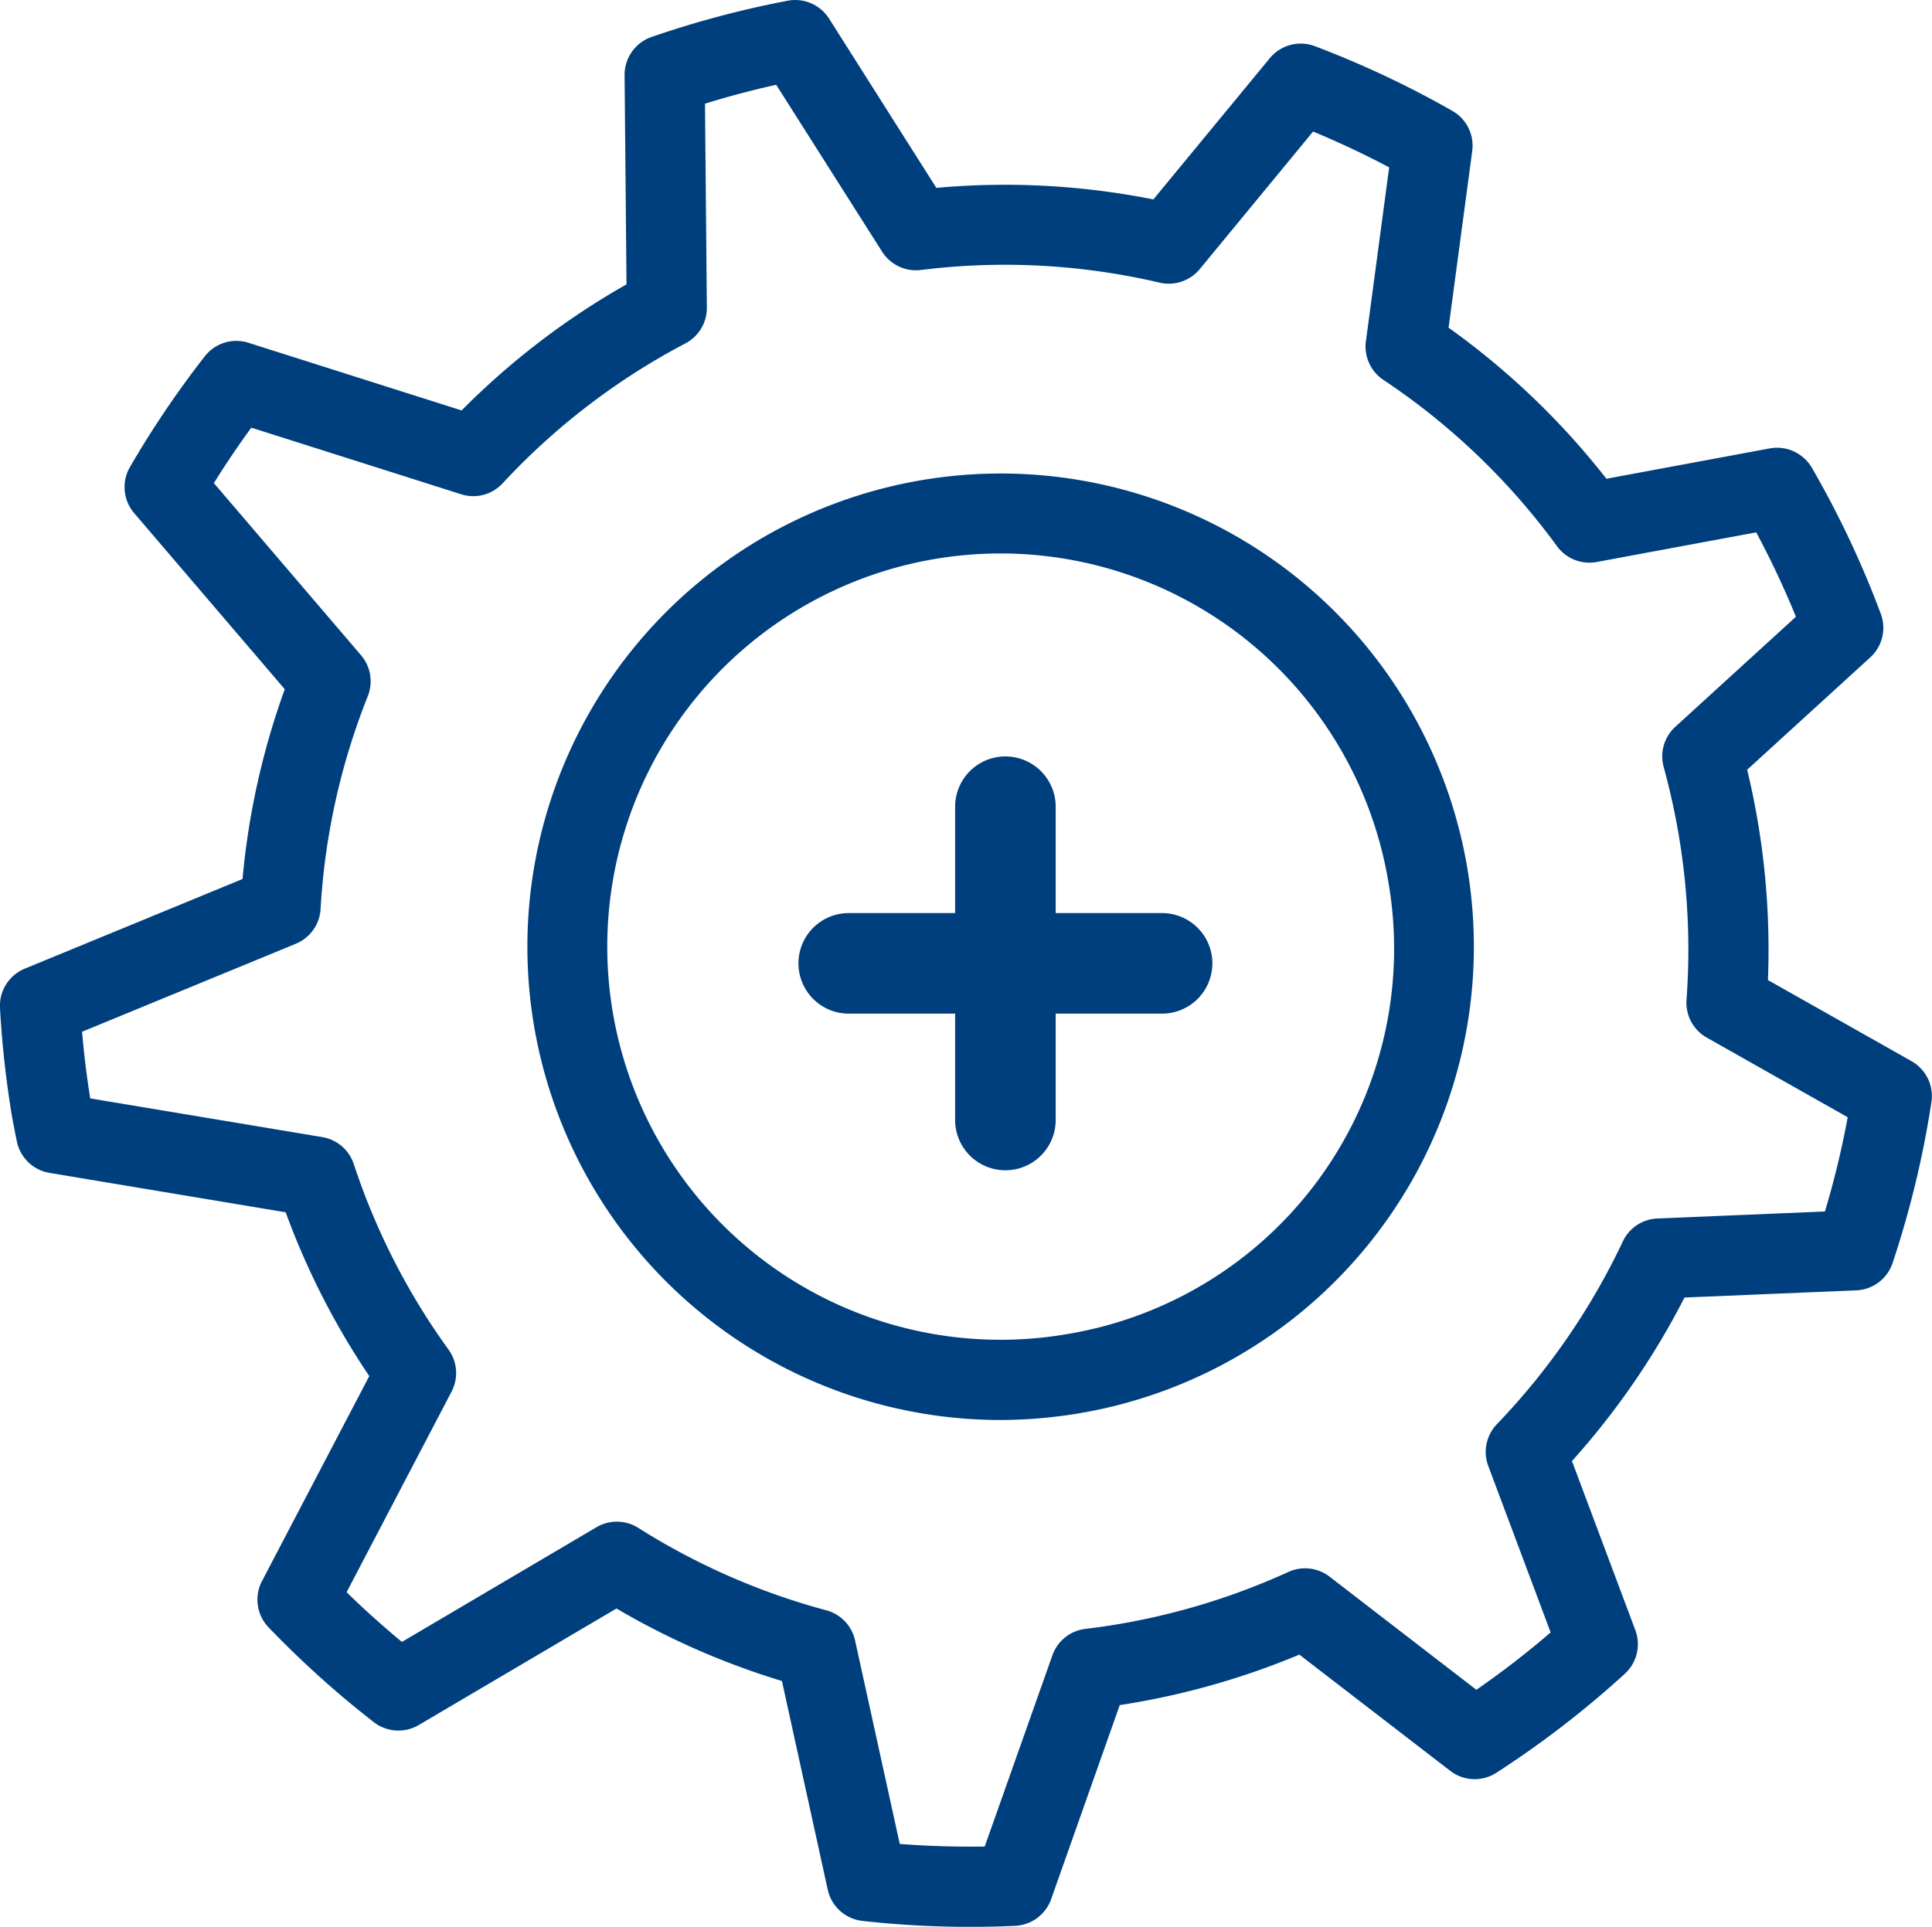 <?xml version="1.0" encoding="UTF-8"?>
<svg xmlns="http://www.w3.org/2000/svg" xmlns:xlink="http://www.w3.org/1999/xlink" id="Gruppe_280" data-name="Gruppe 280" width="90.58" height="90.353" viewBox="0 0 90.58 90.353">
  <defs>
    <clipPath id="clip-path">
      <rect id="Rechteck_353" data-name="Rechteck 353" width="90.58" height="90.353" fill="none"></rect>
    </clipPath>
  </defs>
  <g id="Gruppe_279" data-name="Gruppe 279" clip-path="url(#clip-path)">
    <path id="Pfad_3266" data-name="Pfad 3266" d="M89.626,49.764l-6.739-3.807a35.884,35.884,0,0,0-.473-7.421c-.139-.819-.306-1.636-.5-2.441l5.772-5.268a1.878,1.878,0,0,0,.493-2.045,45.385,45.385,0,0,0-3.233-6.851,1.891,1.891,0,0,0-1.969-.905l-7.662,1.424a35.781,35.781,0,0,0-7.4-7.084l1.109-8.286a1.878,1.878,0,0,0-.93-1.88,45.888,45.888,0,0,0-6.444-3.034,1.88,1.88,0,0,0-2.117.563L54.075,9.351A35.661,35.661,0,0,0,43.9,8.81L38.87.872A1.881,1.881,0,0,0,36.93.034a45.947,45.947,0,0,0-6.383,1.7,1.879,1.879,0,0,0-1.264,1.792l.09,9.809a35.638,35.638,0,0,0-7.731,5.911l-9.989-3.171A1.875,1.875,0,0,0,9.6,16.71,45.969,45.969,0,0,0,6.093,21.9a1.879,1.879,0,0,0,.2,2.165l7.058,8.255a35.584,35.584,0,0,0-1.981,8.9l-10.2,4.2A1.879,1.879,0,0,0,0,47.266,46.187,46.187,0,0,0,.569,52.39c.045.261.1.517.148.774l.069.341A1.879,1.879,0,0,0,2.321,55l11.073,1.848a35.559,35.559,0,0,0,3.919,7.681l-5.03,9.613a1.877,1.877,0,0,0,.31,2.171,45.85,45.85,0,0,0,4.933,4.444,1.881,1.881,0,0,0,2.107.135l9.27-5.465a35.818,35.818,0,0,0,7.757,3.4l2.148,9.786a1.877,1.877,0,0,0,1.627,1.464,45.268,45.268,0,0,0,5.032.279c.711,0,1.423-.016,2.131-.049a1.88,1.88,0,0,0,1.684-1.25l3.216-9.1q.275-.041.55-.088a35.984,35.984,0,0,0,7.871-2.279l7.072,5.449a1.875,1.875,0,0,0,2.163.092,45.664,45.664,0,0,0,6.023-4.641,1.881,1.881,0,0,0,.494-2.048L73.7,68.513a35.982,35.982,0,0,0,5.276-7.668l8.055-.336a1.879,1.879,0,0,0,1.7-1.28,45.528,45.528,0,0,0,1.822-7.547,1.879,1.879,0,0,0-.932-1.92M85.562,56.81l-7.855.328a1.876,1.876,0,0,0-1.62,1.073,32.24,32.24,0,0,1-5.906,8.572,1.878,1.878,0,0,0-.405,1.96L72.7,76.549a41.985,41.985,0,0,1-3.482,2.69l-6.884-5.306a1.88,1.88,0,0,0-1.926-.221,32.191,32.191,0,0,1-7.984,2.451q-.77.13-1.537.22a1.878,1.878,0,0,0-1.546,1.238L46.167,86.59c-1.327.018-2.661-.019-3.983-.123l-2.095-9.543a1.88,1.88,0,0,0-1.347-1.412,32.052,32.052,0,0,1-8.818-3.866,1.879,1.879,0,0,0-1.959-.03l-9.122,5.378Q17.5,75.883,16.25,74.664l4.921-9.406a1.878,1.878,0,0,0-.142-1.97,31.882,31.882,0,0,1-4.442-8.7,1.879,1.879,0,0,0-1.475-1.266L4.231,51.507c-.163-1.009-.292-2.054-.383-3.125l10.022-4.127a1.88,1.88,0,0,0,1.16-1.628,31.861,31.861,0,0,1,2.214-9.983,1.88,1.88,0,0,0-.317-1.917l-6.9-8.073q.831-1.333,1.756-2.6l9.837,3.123a1.868,1.868,0,0,0,1.945-.513,31.937,31.937,0,0,1,8.57-6.561,1.878,1.878,0,0,0,1.005-1.68l-.087-9.561c1.091-.339,2.209-.635,3.339-.886l4.964,7.826a1.882,1.882,0,0,0,1.815.859,31.829,31.829,0,0,1,11.2.594,1.885,1.885,0,0,0,1.878-.635l5.314-6.452c1.225.509,2.417,1.072,3.567,1.681l-1.091,8.153a1.877,1.877,0,0,0,.82,1.812A32.08,32.08,0,0,1,73,25.615a1.882,1.882,0,0,0,1.86.739l7.478-1.39A41.813,41.813,0,0,1,84.2,28.921l-5.655,5.161A1.877,1.877,0,0,0,78,35.968c.286,1.04.524,2.115.708,3.2a32.214,32.214,0,0,1,.362,7.716,1.881,1.881,0,0,0,.949,1.772l6.608,3.734a41.66,41.66,0,0,1-1.068,4.424" transform="translate(0 0)" fill="#003f7d"></path>
    <path id="Pfad_3267" data-name="Pfad 3267" d="M113.663,74.706a22.192,22.192,0,1,0-12.9,40.29,22.571,22.571,0,0,0,3.751-.317,22.192,22.192,0,0,0,9.15-39.972m-9.777,36.268a18.436,18.436,0,1,1,15.1-21.253,18.32,18.32,0,0,1-15.1,21.253" transform="translate(-53.902 -48.408)" fill="#003f7d"></path>
    <path id="Pfad_3268" data-name="Pfad 3268" d="M136.143,120.2h-4.988v-4.988a2.357,2.357,0,1,0-4.715,0V120.2h-4.988a2.357,2.357,0,0,0,0,4.715h4.988v4.988a2.357,2.357,0,1,0,4.715,0v-4.988h4.988a2.357,2.357,0,0,0,0-4.715" transform="translate(-81.66 -77.383)" fill="#003f7d"></path>
  </g>
</svg>
